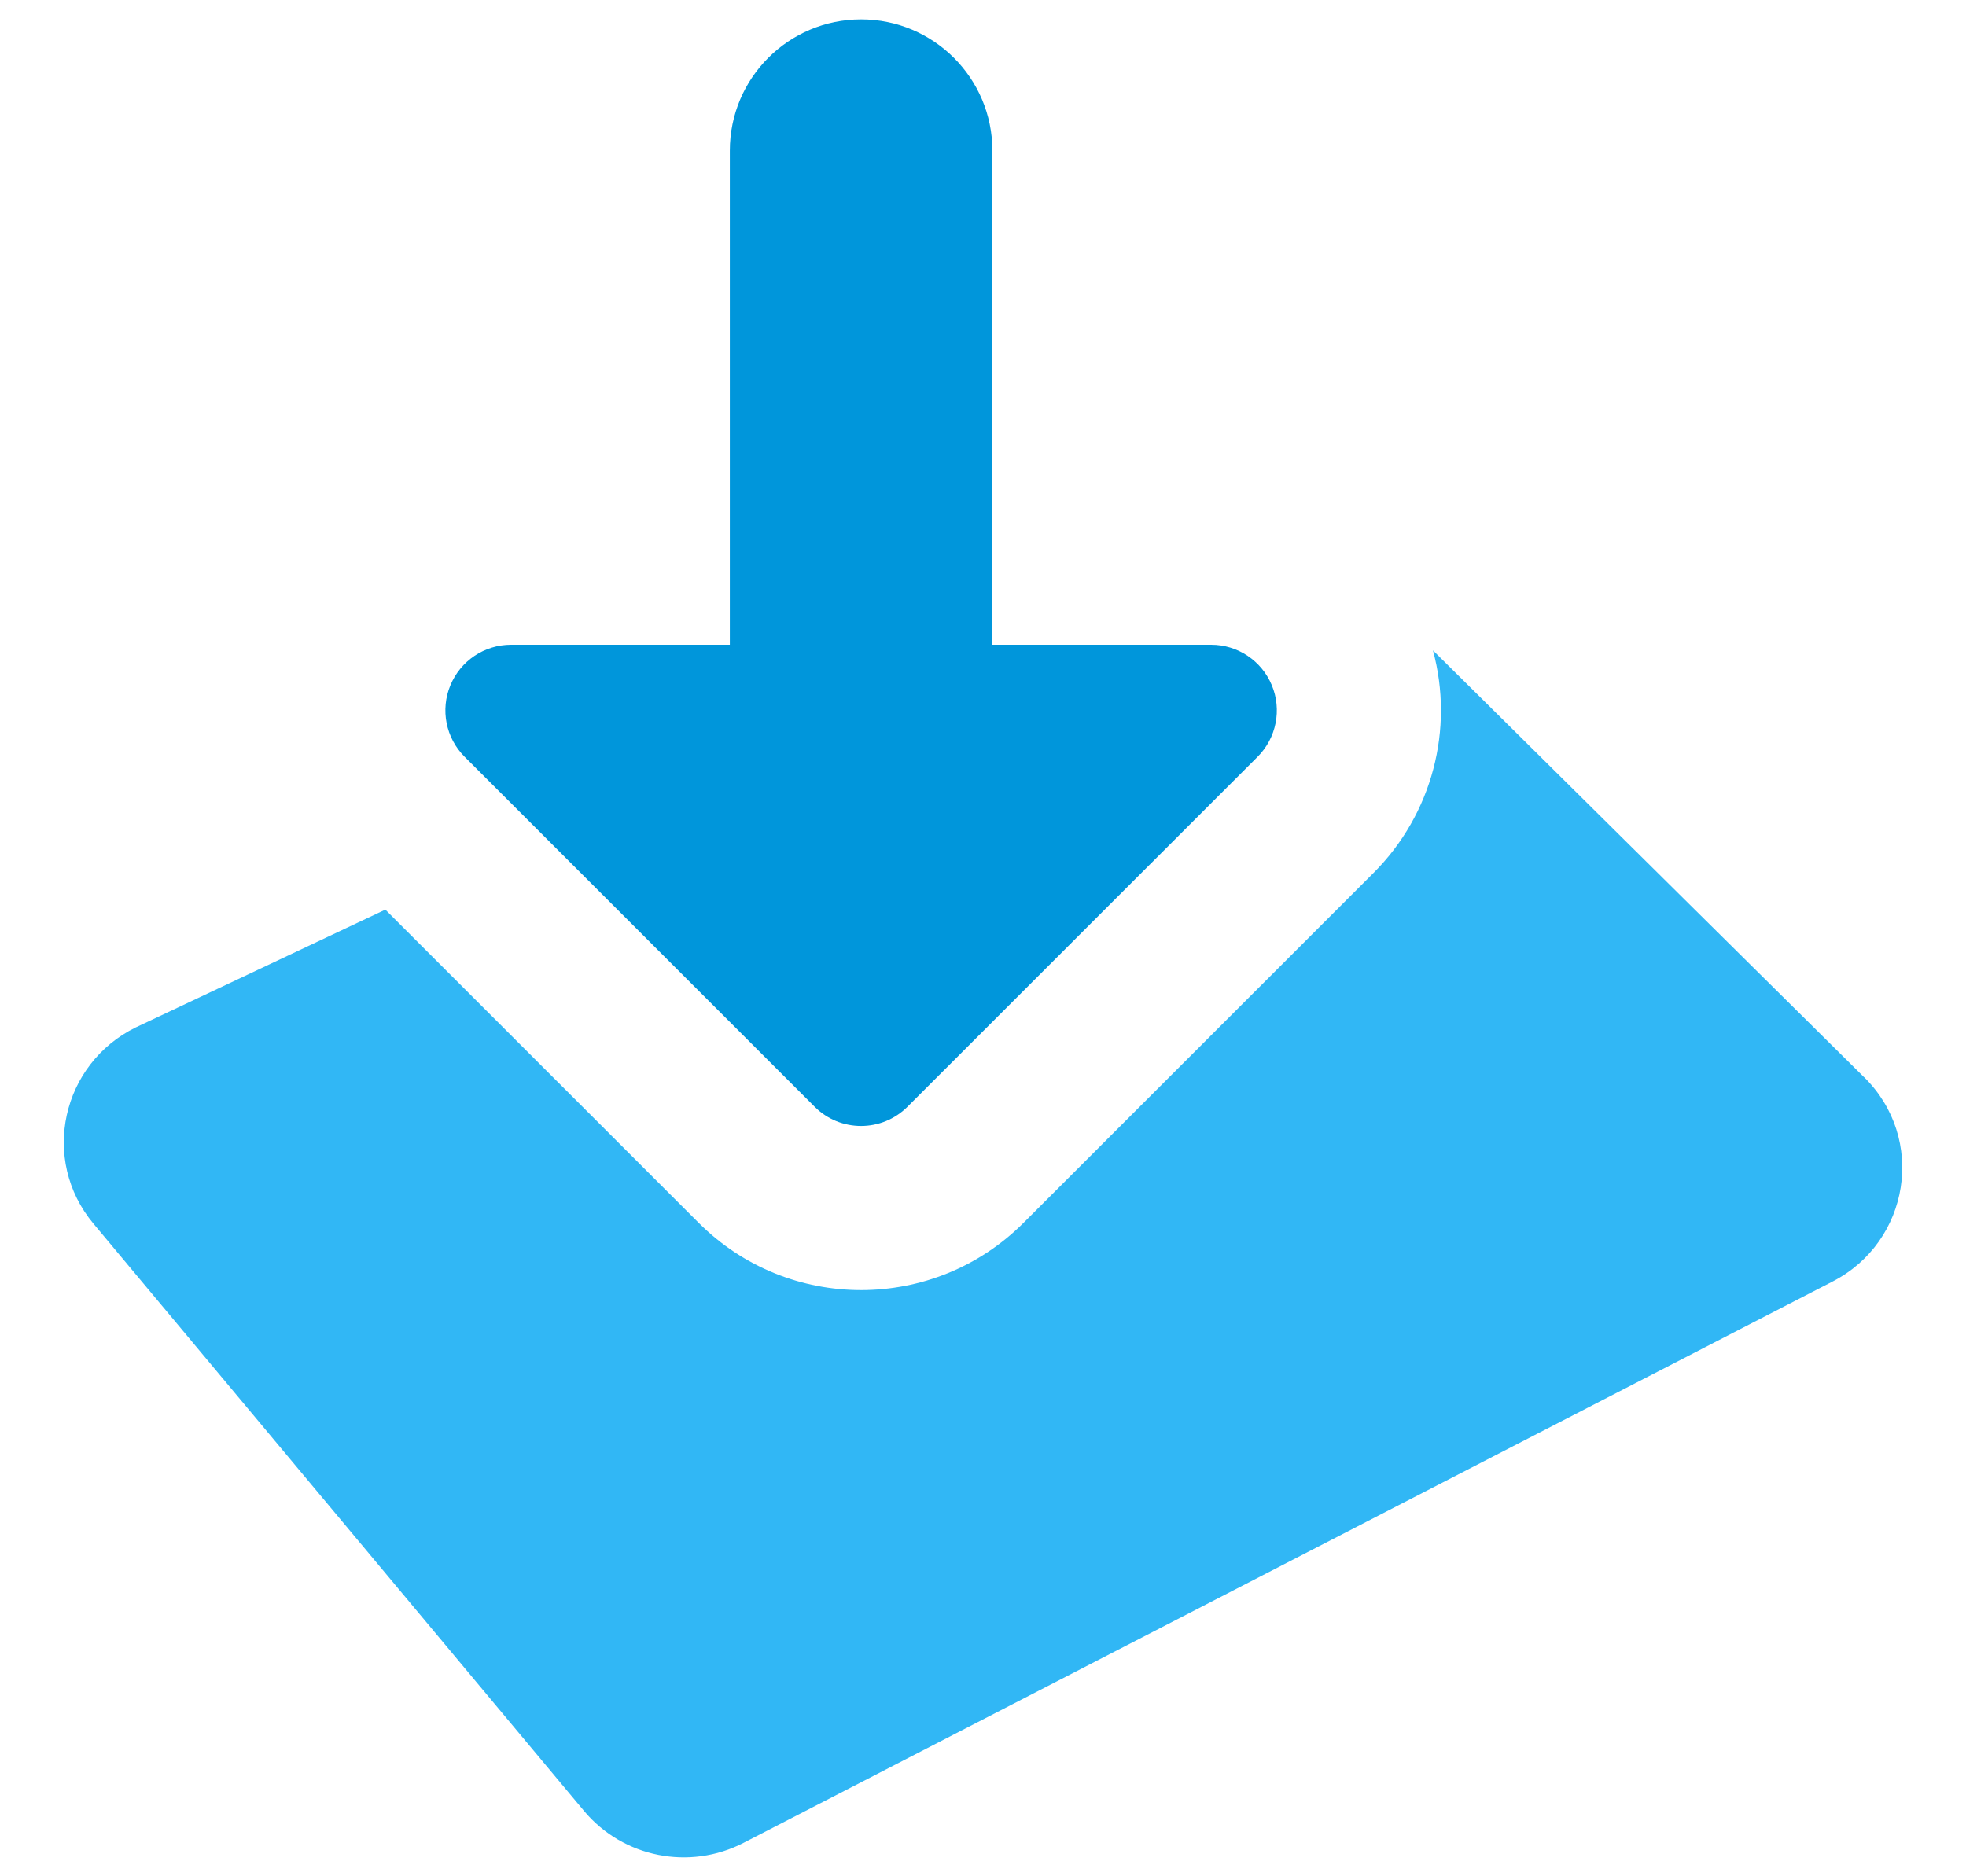 <svg width="22" height="21" viewBox="0 0 22 21" fill="none" xmlns="http://www.w3.org/2000/svg">
<path fill-rule="evenodd" clip-rule="evenodd" d="M5.719 7.216H8.167V1.686C8.167 0.875 8.824 0.217 9.636 0.217C10.447 0.217 11.105 0.875 11.105 1.686V7.216H13.553C13.85 7.216 14.118 7.395 14.232 7.67C14.346 7.944 14.283 8.26 14.073 8.47L10.155 12.387C9.868 12.674 9.403 12.674 9.116 12.387L5.199 8.47C4.989 8.26 4.926 7.944 5.04 7.67C5.154 7.395 5.421 7.216 5.719 7.216Z" fill="#0096DB"/>
<path fill-rule="evenodd" clip-rule="evenodd" d="M7.818 13.686L4.312 10.181L1.53 11.494L1.521 11.498C0.691 11.905 0.446 12.978 1.047 13.697L6.535 20.268C6.973 20.792 7.718 20.937 8.32 20.626L20.507 14.343C21.371 13.898 21.559 12.743 20.858 12.054L20.856 12.053L16.035 7.279C16.274 8.16 16.028 9.112 15.371 9.769L11.454 13.686C10.45 14.69 8.822 14.69 7.818 13.686Z" fill="#31B7F5"/>
</svg>
